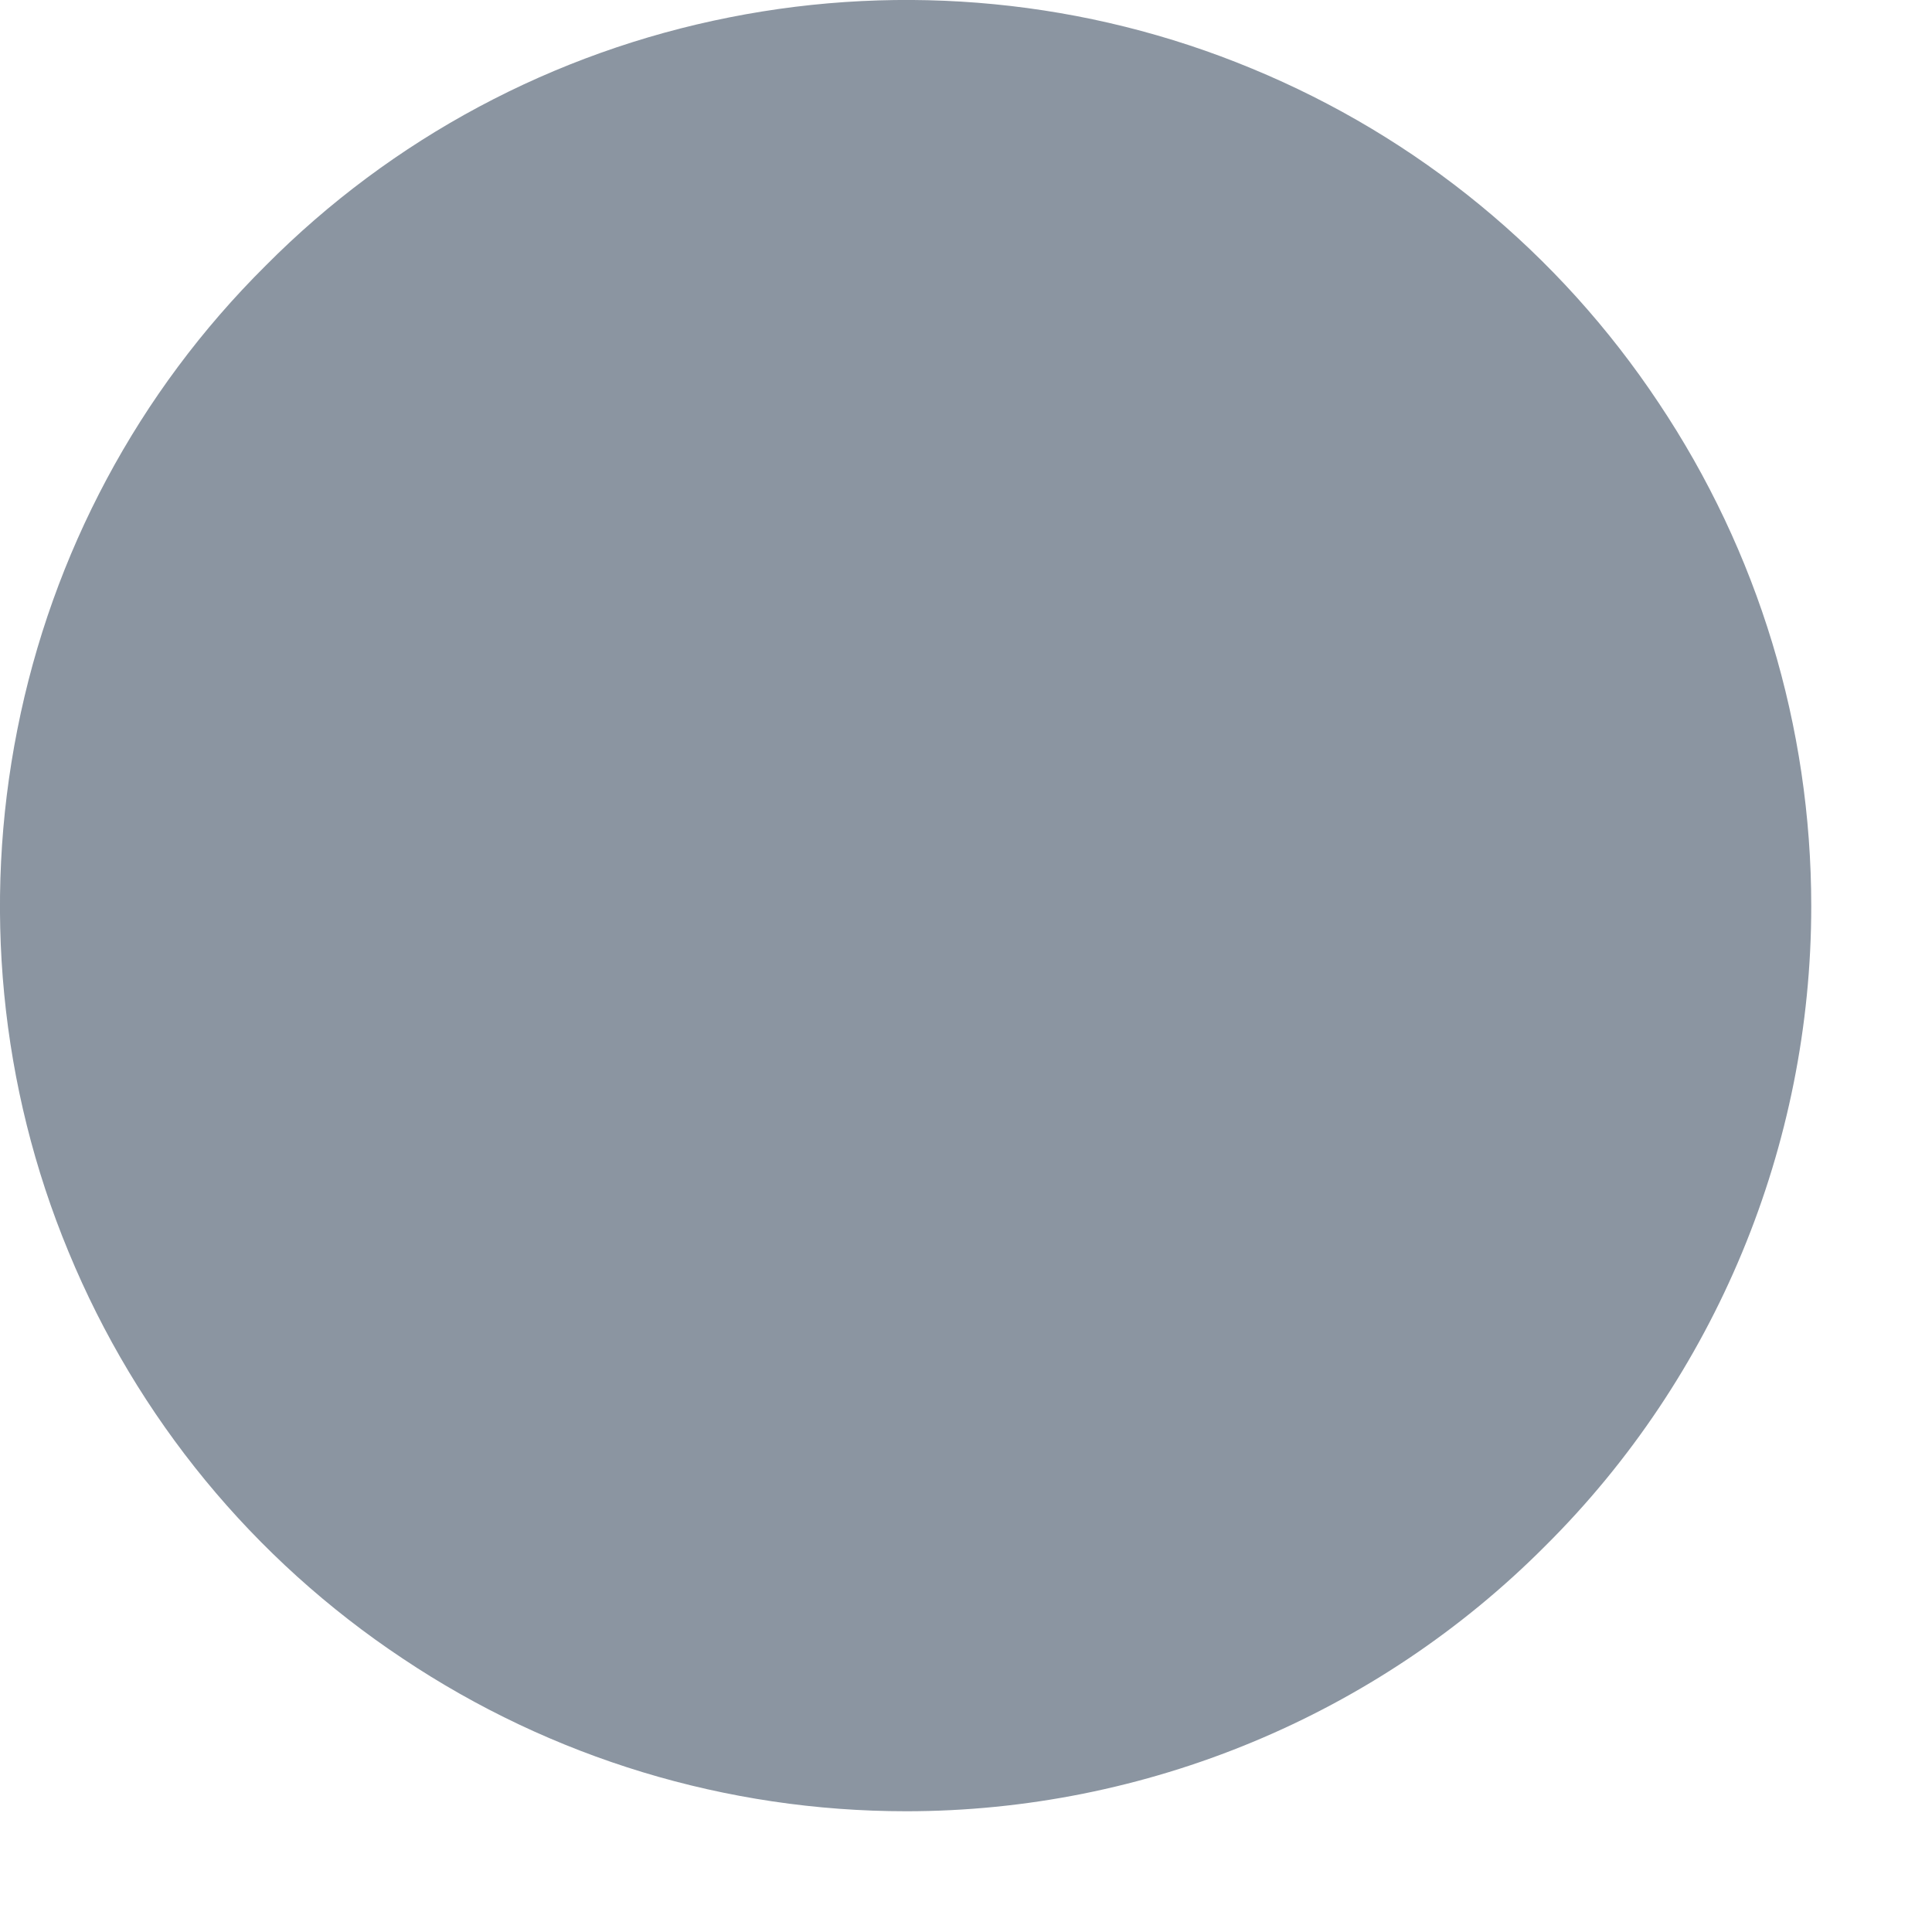 <?xml version="1.0" encoding="utf-8"?>
<svg xmlns="http://www.w3.org/2000/svg" fill="none" height="100%" overflow="visible" preserveAspectRatio="none" style="display: block;" viewBox="0 0 2 2" width="100%">
<path d="M0.938 1.875C0.752 1.875 0.571 1.82 0.417 1.717C0.262 1.614 0.142 1.468 0.071 1.296C0 1.125 -0.018 0.936 0.018 0.755C0.054 0.573 0.143 0.406 0.275 0.275C0.406 0.143 0.573 0.054 0.755 0.018C0.936 -0.018 1.125 0 1.296 0.071C1.468 0.142 1.614 0.262 1.717 0.417C1.82 0.571 1.875 0.752 1.875 0.938C1.875 1.186 1.776 1.425 1.6 1.6C1.425 1.776 1.186 1.875 0.938 1.875Z" fill="#8B95A1" id="Vector"/>
</svg>